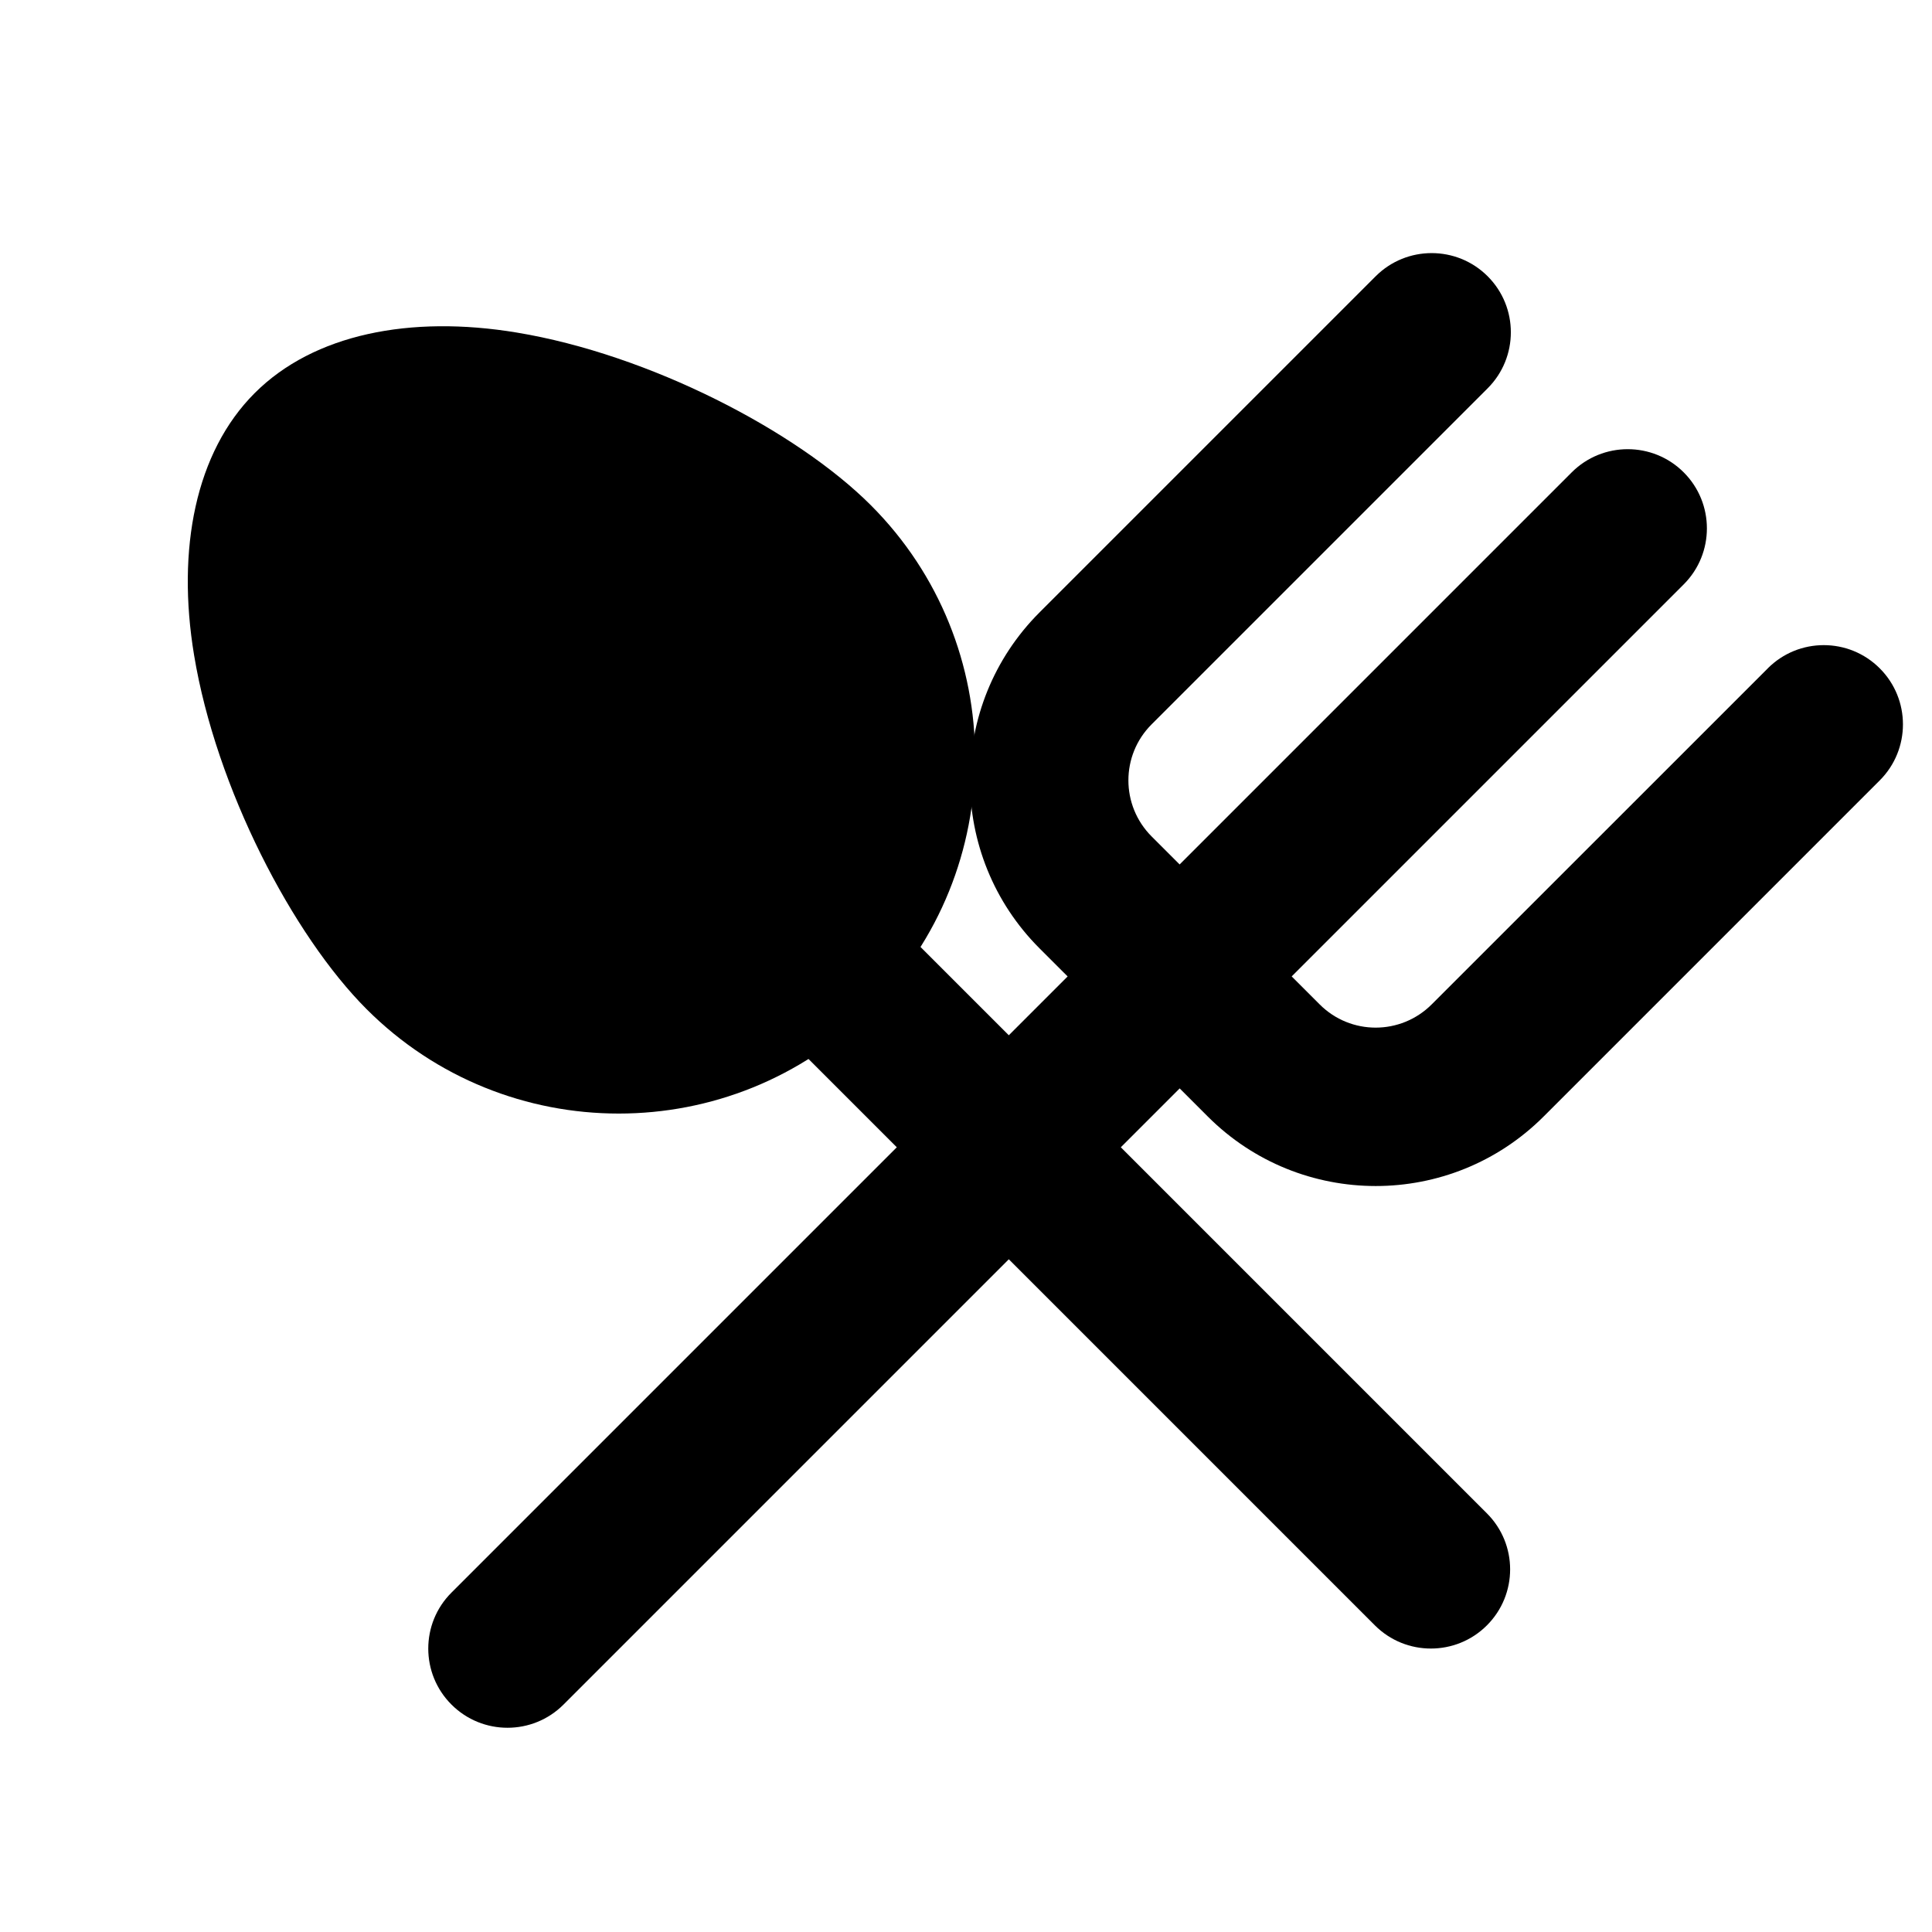 <?xml version="1.0" encoding="UTF-8"?>
<!-- Uploaded to: SVG Repo, www.svgrepo.com, Generator: SVG Repo Mixer Tools -->
<svg fill="#000000" width="800px" height="800px" version="1.1" viewBox="144 144 512 512" xmlns="http://www.w3.org/2000/svg">
 <g fill-rule="evenodd">
  <path d="m211.49 248.18c-15.66 15.66-20.719 41.27-16.059 69.422 5.816 35.227 26.137 74.25 45.742 93.855 36.863 36.863 96.73 36.863 133.59 0 36.863-36.863 36.863-96.73 0-133.59-19.605-19.605-58.609-39.926-93.855-45.742-28.148-4.66-53.762 0.379-69.422 16.059z"/>
  <path d="m345.08 411.46 163.28 163.28c8.188 8.188 21.496 8.188 29.684 0 8.207-8.188 8.207-21.496 0-29.684l-163.28-163.28c-8.188-8.207-21.496-8.207-29.684 0-8.188 8.188-8.188 21.496 0 29.684z"/>
  <path d="m441.77 387.93-178.12 178.12c-8.207 8.188-8.207 21.496 0 29.684 8.188 8.188 21.496 8.188 29.684 0l178.12-178.12c8.188-8.188 8.188-21.496 0-29.684-8.188-8.207-21.496-8.207-29.684 0z"/>
  <path d="m560.52 269.18-118.75 118.75c-8.188 8.188-8.188 21.496 0 29.684s21.496 8.188 29.684 0l118.75-118.75c8.188-8.188 8.188-21.496 0-29.684s-21.496-8.188-29.684 0z"/>
  <path d="m612.48 321.13-89.07 89.047c-8.207 8.207-21.496 8.207-29.684 0l-44.547-44.523c-8.188-8.207-8.188-21.496 0-29.684 0.02 0 89.07-89.07 89.07-89.07 8.188-8.188 8.188-21.496 0-29.684s-21.496-8.188-29.684 0c0 0-53.887 53.887-89.07 89.07-24.582 24.582-24.582 64.465 0 89.047 13.961 13.961 30.586 30.562 44.547 44.523 24.582 24.602 64.465 24.602 89.047 0.02l89.07-89.07c8.188-8.188 8.188-21.496 0-29.684-8.188-8.207-21.496-8.207-29.684 0z"/>
 </g>
</svg>